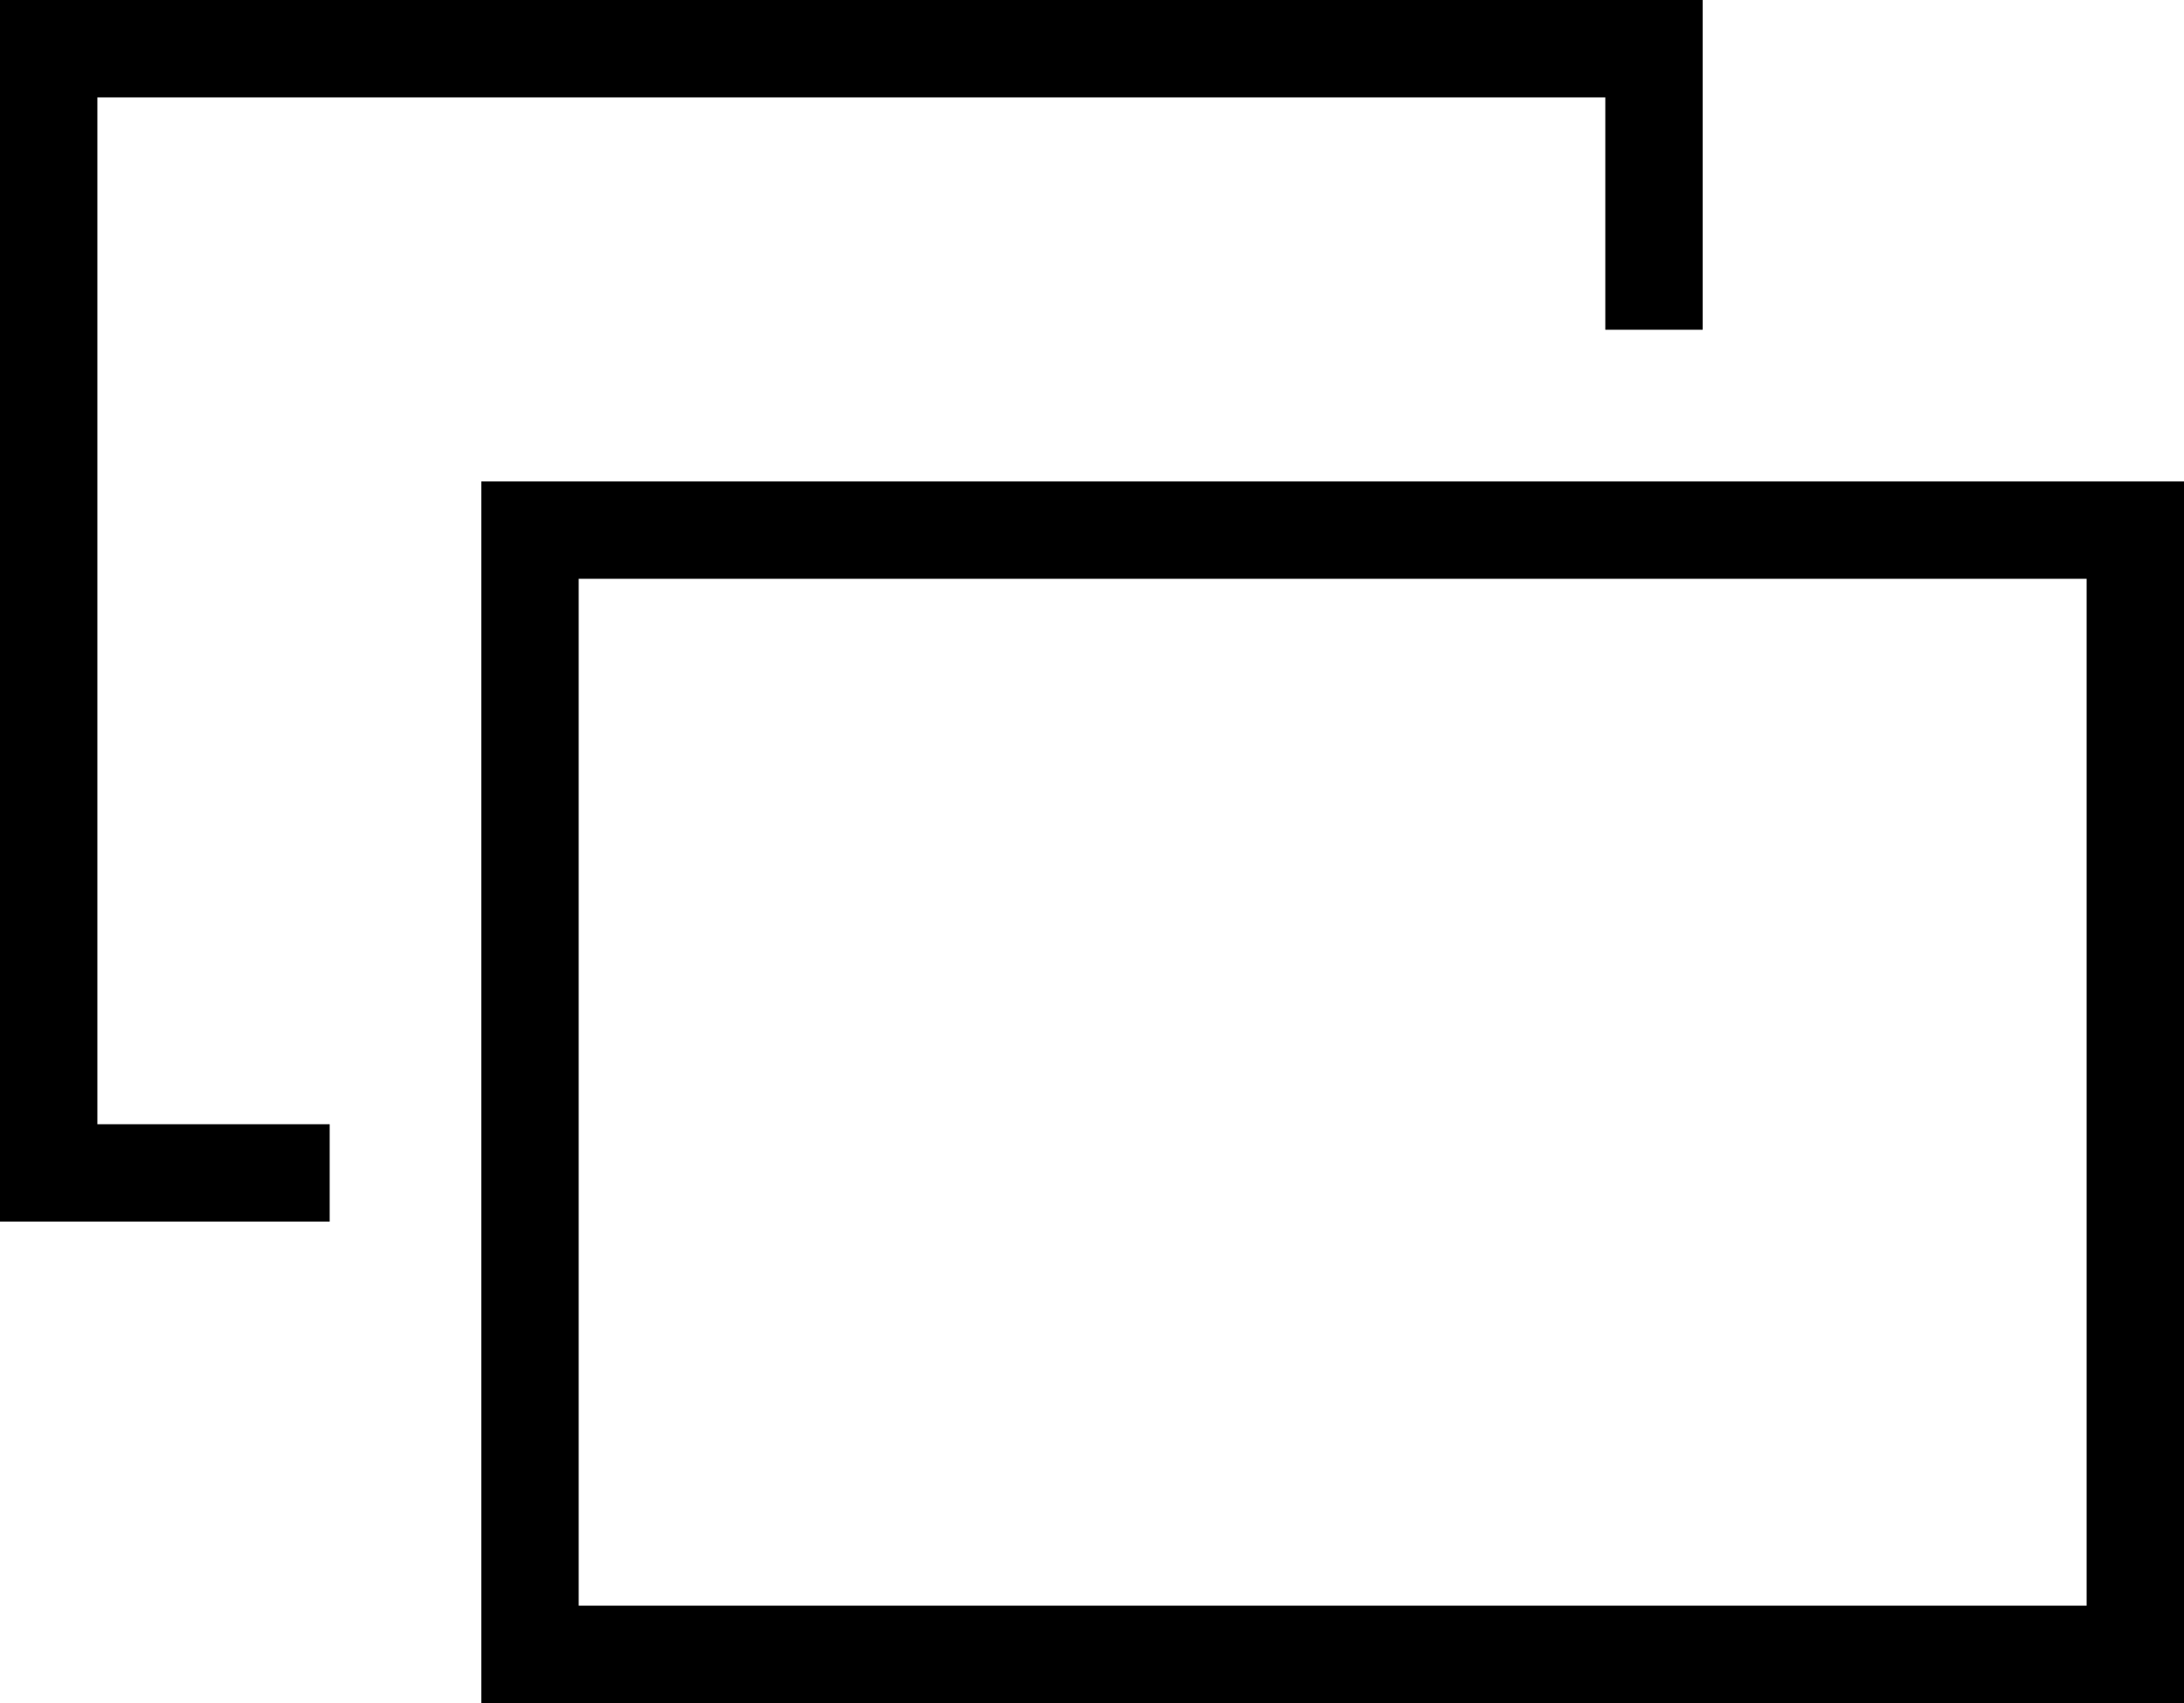 <?xml version="1.0" encoding="UTF-8"?><svg id="_イヤー_2" xmlns="http://www.w3.org/2000/svg" viewBox="0 0 15.7 12.24"><g id="_ザイン"><g><polygon points=".7 .7 11.54 .7 11.54 2.37 12.24 2.37 12.24 0 0 0 0 8.78 2.37 8.78 2.37 8.08 .7 8.08 .7 .7"/><path d="M12.24,3.46H3.46V12.24H15.7V3.46h-3.46Zm2.76,8.08H4.16V4.16H15v7.38Z"/></g></g></svg>